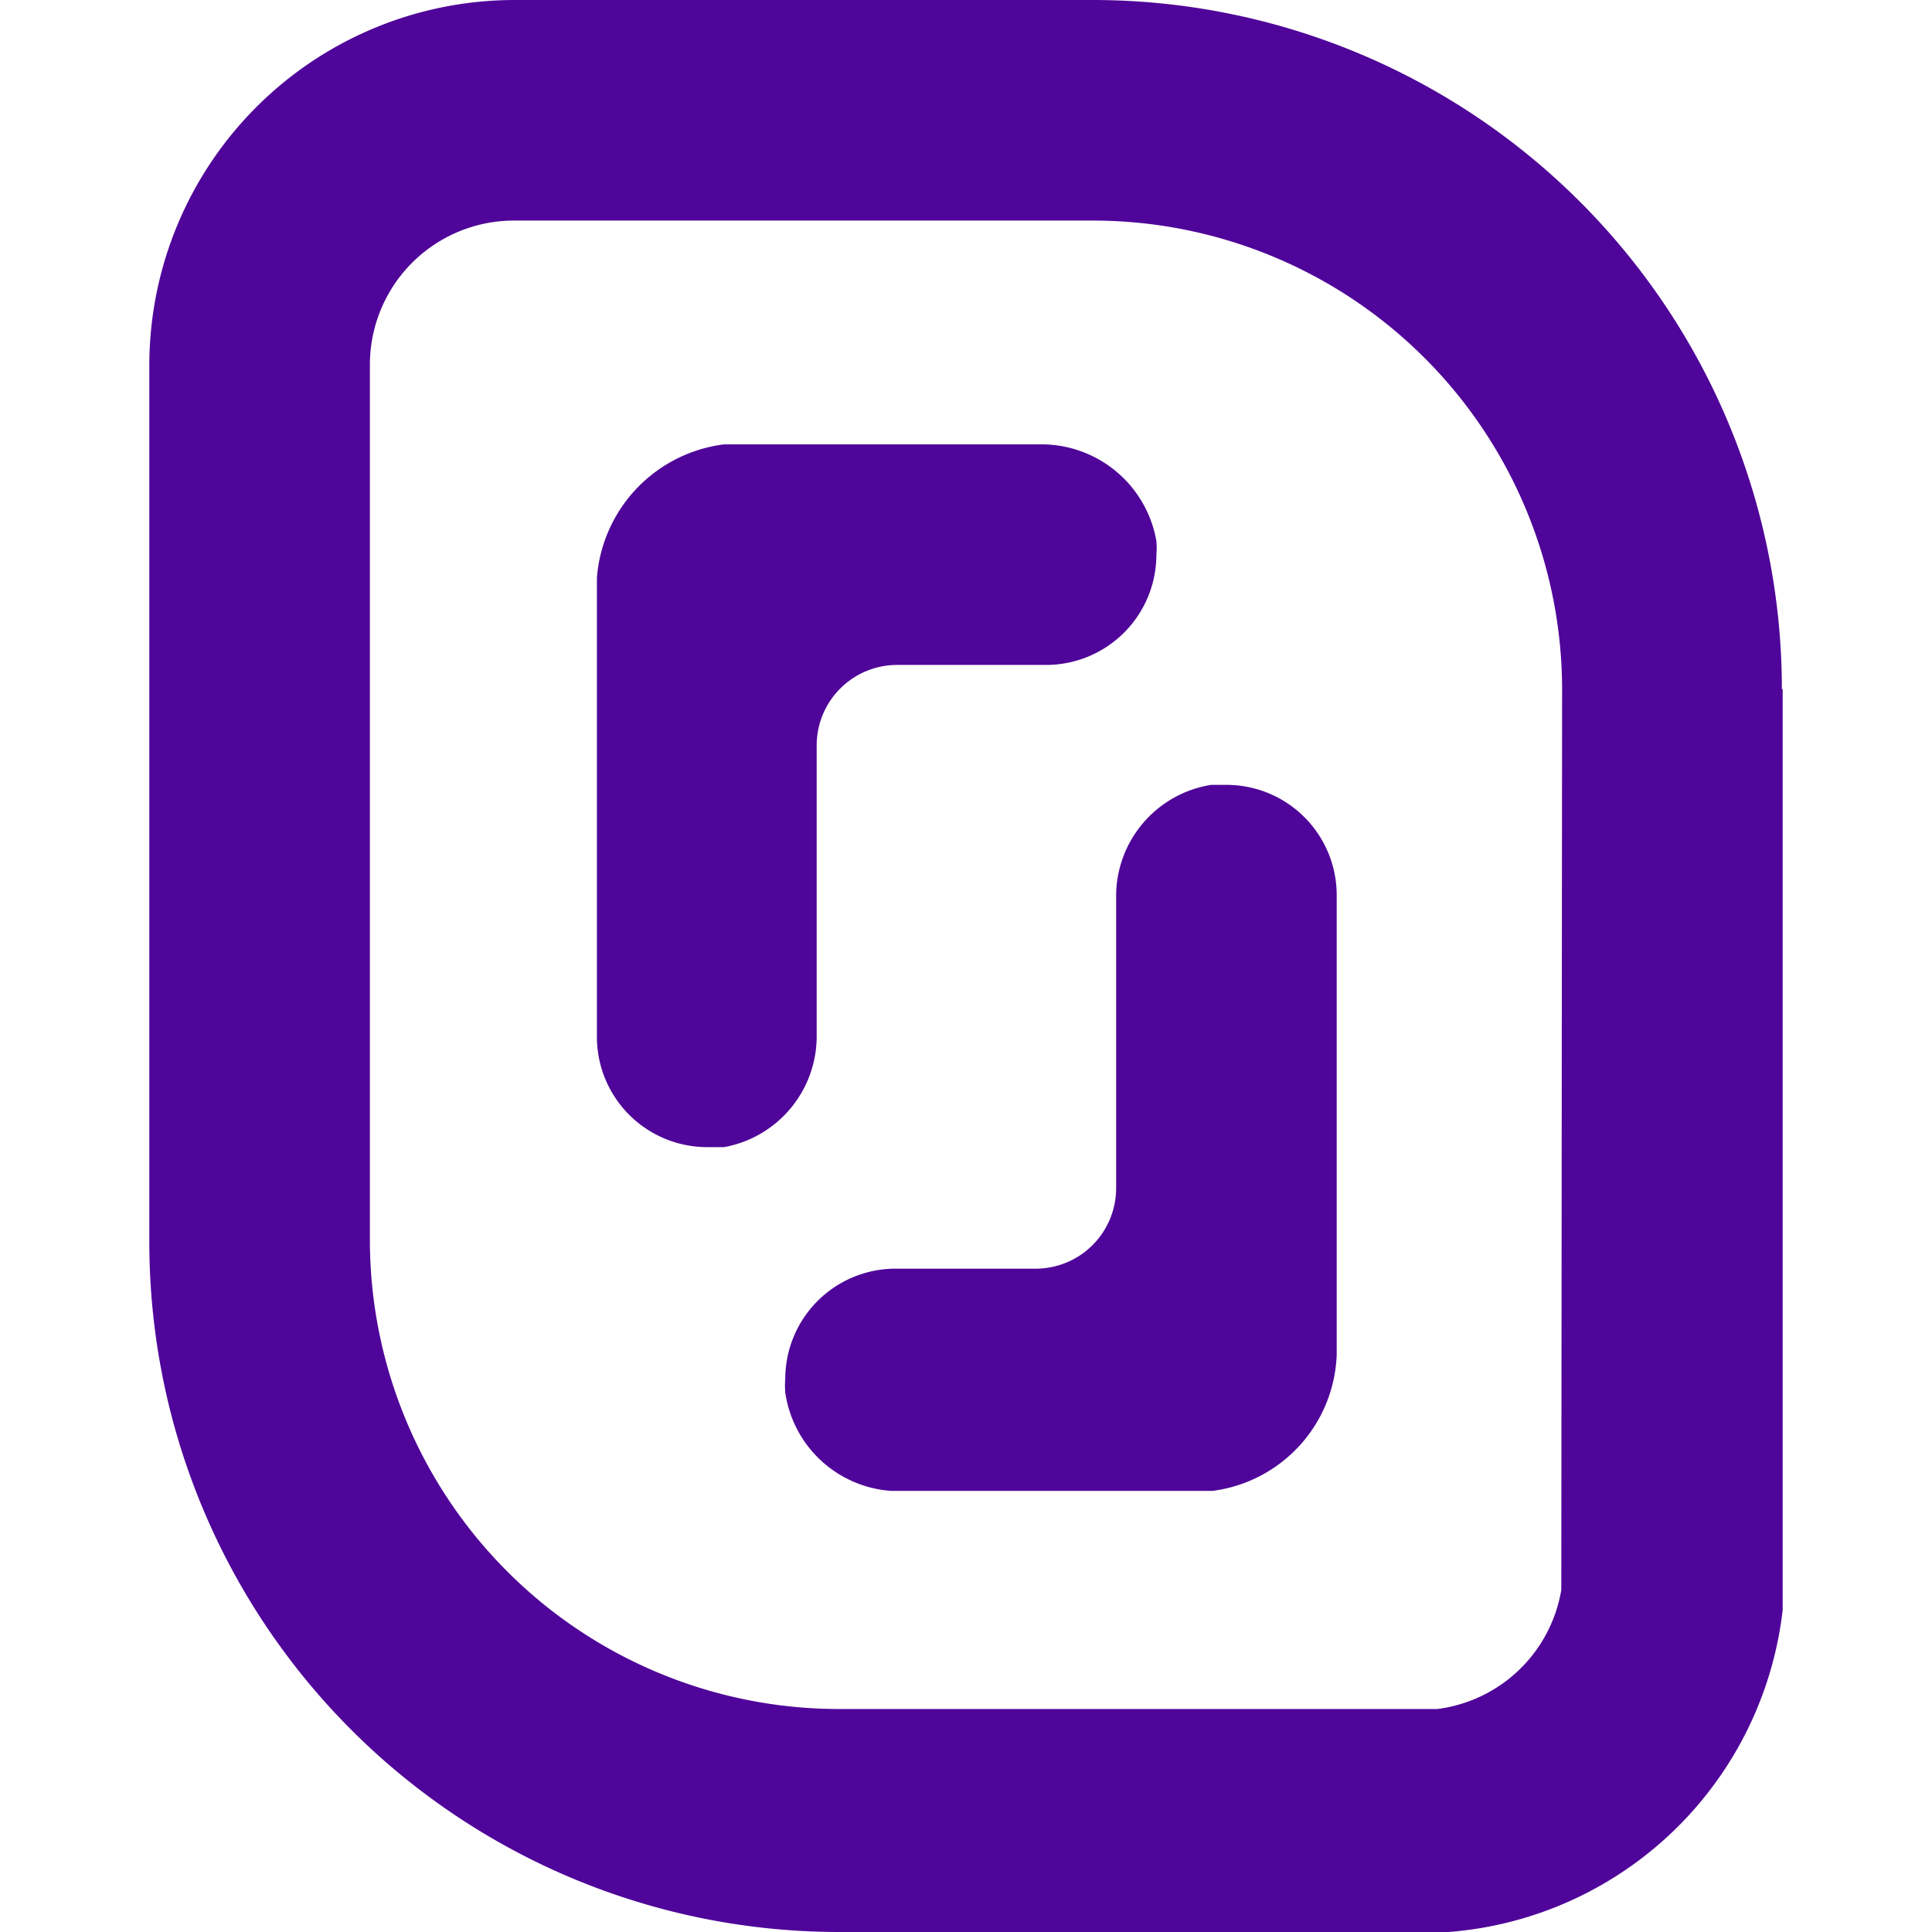 <?xml version="1.0" encoding="UTF-8" standalone="no"?>
<svg
   xmlns:dc="http://purl.org/dc/elements/1.1/"
   xmlns:cc="http://creativecommons.org/ns#"
   xmlns:rdf="http://www.w3.org/1999/02/22-rdf-syntax-ns#"
   xmlns:svg="http://www.w3.org/2000/svg"
   xmlns="http://www.w3.org/2000/svg"
   xmlns:sodipodi="http://sodipodi.sourceforge.net/DTD/sodipodi-0.dtd"
   xmlns:inkscape="http://www.inkscape.org/namespaces/inkscape"
   width="24"
   height="24"
   version="1.1"
   viewBox="0 0 24 24"
   id="svg6"
   sodipodi:docname="scw.svg"
   inkscape:version="0.92.5 (2060ec1f9f, 2020-04-08)">
  <defs
     id="defs10" />
  <sodipodi:namedview
     pagecolor="#ffffff"
     bordercolor="#666666"
     borderopacity="1"
     objecttolerance="10"
     gridtolerance="10"
     guidetolerance="10"
     inkscape:pageopacity="0"
     inkscape:pageshadow="2"
     inkscape:window-width="1920"
     inkscape:window-height="1043"
     id="namedview8"
     showgrid="false"
     inkscape:snap-object-midpoints="true"
     inkscape:snap-center="true"
     inkscape:zoom="9.8333333"
     inkscape:cx="52.958561"
     inkscape:cy="-11.79661"
     inkscape:window-x="0"
     inkscape:window-y="360"
     inkscape:window-maximized="1"
     inkscape:current-layer="svg6" />
  <path
     d="m 16.605,11.11 v 5.72 a 1.77,1.77 0 0 1 -1.54,1.69 h -4 a 1.43,1.43 0 0 1 -1.31,-1.22 1.09,1.09 0 0 1 0,-0.18 A 1.37,1.37 0 0 1 11.125,15.76 h 1.74 a 1,1 0 0 0 1,-1 v -3.62 a 1.4,1.4 0 0 1 1.18,-1.39 h 0.17 a 1.37,1.37 0 0 1 1.39,1.36 z m -6.46,1.74 V 9.26 a 1,1 0 0 1 1,-1 h 1.85 a 1.37,1.37 0 0 0 1.37,-1.37 1,1 0 0 0 0,-0.17 1.45,1.45 0 0 0 -1.41,-1.2 H 8.995 a 1.81,1.81 0 0 0 -1.58,1.66 v 5.7 a 1.37,1.37 0 0 0 1.37,1.37 h 0.21 A 1.4,1.4 0 0 0 10.145,12.85 Z m 12,-4.29 V 20 a 4.53,4.53 0 0 1 -4.15,4 h -7.58 A 8.57,8.57 0 0 1 1.855,15.43 V 4.54 a 4.54,4.54 0 0 1 4.54,-4.54 H 13.575 a 8.56,8.56 0 0 1 8.56,8.56 z m -2.74,0 A 5.83,5.83 0 0 0 13.585,2.74 H 6.395 a 1.79,1.79 0 0 0 -1.8,1.8 V 15.43 A 5.83,5.83 0 0 0 10.415,21.23 h 7.44 a 1.79,1.79 0 0 0 1.54,-1.48 z"
     id="path4"
     inkscape:connector-curvature="0"
     style="fill:#4f0599" />
</svg>
